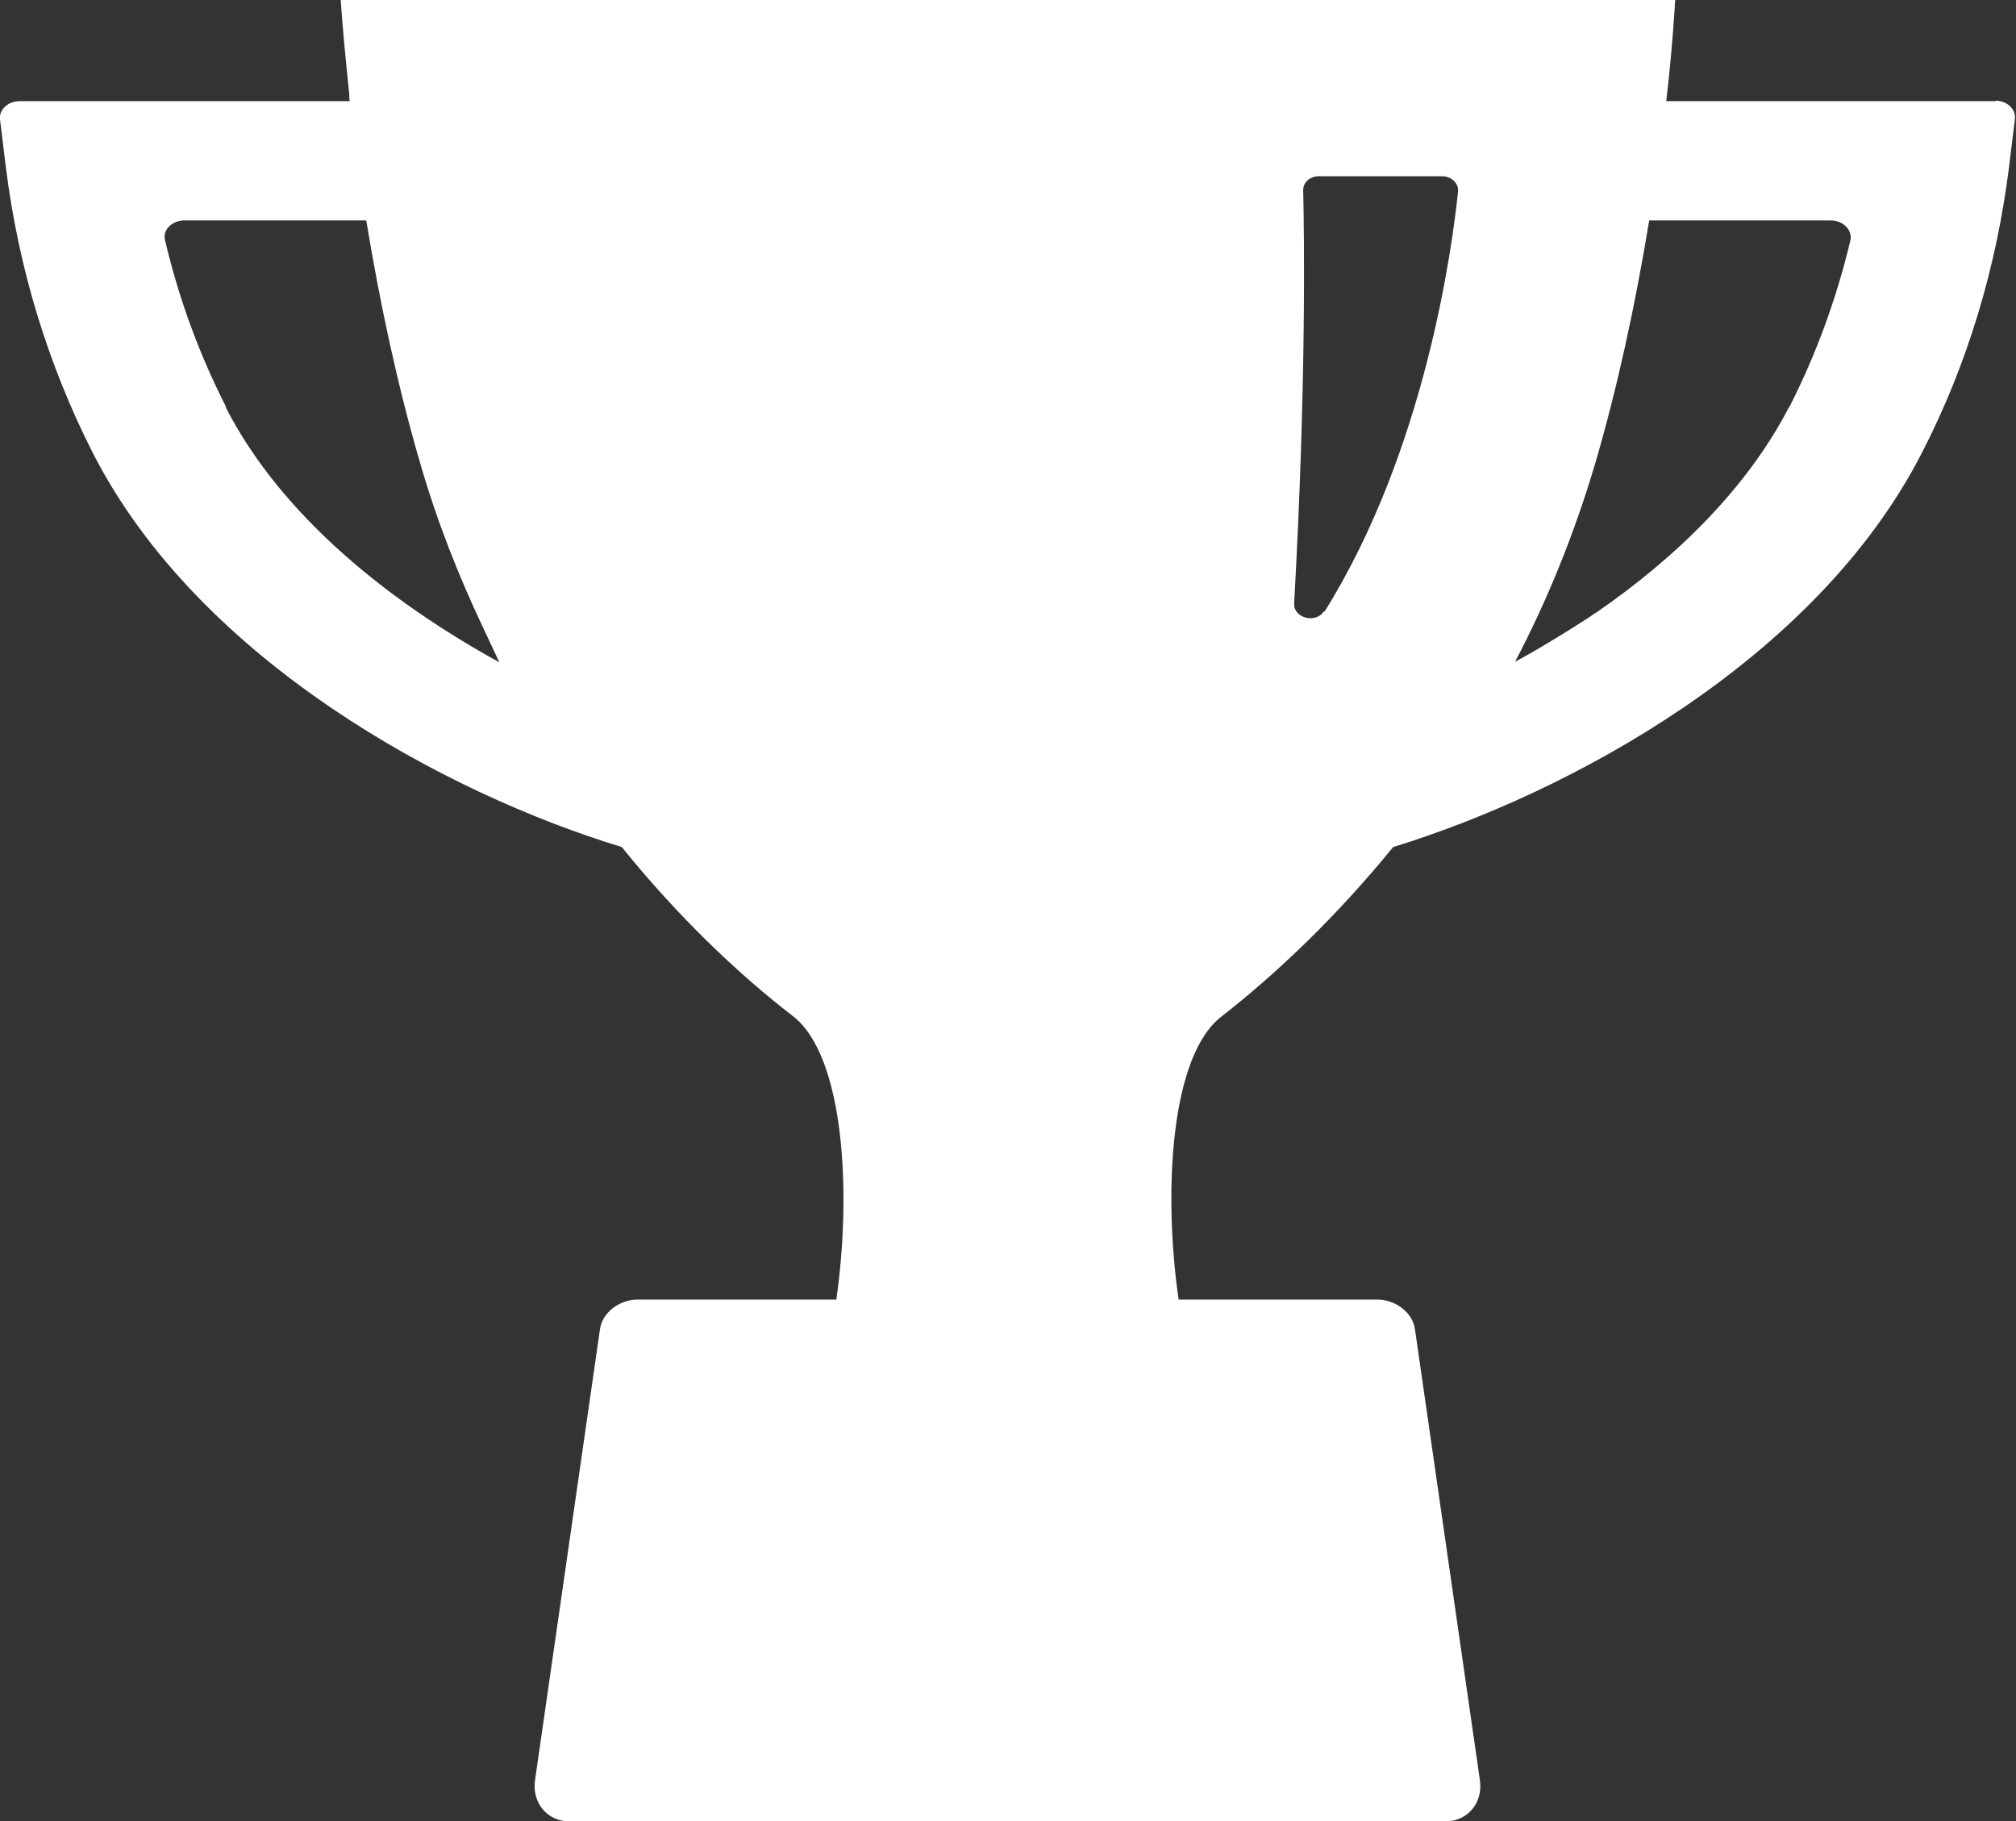 <?xml version="1.0" encoding="UTF-8"?><svg id="b" xmlns="http://www.w3.org/2000/svg" viewBox="0 0 37.87 34.21"><rect x="0" y="0" width="37.87" height="34.21" fill="#333333" stroke="none"/><defs><style>.d{fill:#fff;stroke-width:0px;}</style></defs><g id="c"><path class="d" d="m37.5,1.9h-6.2c.07-.58.12-1.17.16-1.76,0-.04,0-.09.01-.13h0s0,0,0-.01H6.41s0,0,0,0h-.01c.04.59.1,1.18.16,1.76,0,.05,0,.09.01.14H.37C.15,1.9-.02,2.06,0,2.24l.11.9c.24,1.92.8,3.73,1.64,5.38,2,3.9,6.64,6.39,9.93,7.39,1.05,1.3,2.17,2.37,3.22,3.18.96.75,1.1,3.31.81,5.32h-3.73c-.35,0-.67.25-.71.56l-1.22,8.47c-.06.42.23.77.64.77h16.47c.41,0,.7-.35.64-.77l-1.22-8.47c-.04-.31-.36-.56-.71-.56h-3.73c-.29-2.01-.16-4.58.81-5.32,1.05-.82,2.17-1.89,3.22-3.18,3.29-1.01,7.93-3.5,9.93-7.4.85-1.65,1.4-3.46,1.64-5.38l.11-.9c.02-.18-.15-.34-.37-.34ZM4.25,7.65c-.5-.98-.89-2.03-1.15-3.14-.05-.19.13-.37.37-.37h3.41c.26,1.58.59,3.11,1.01,4.55.32,1.11.73,2.14,1.19,3.11.1.21.2.43.3.64-2.02-1.11-4.08-2.72-5.14-4.79Zm20.62,3.83c-.15.24-.57.13-.56-.14.23-4.11.19-6.93.17-7.77,0-.15.13-.26.3-.26h2.31c.17,0,.31.13.3.28-.11,1.05-.61,4.86-2.51,7.9Zm8.74-3.84c-.8,1.55-2.15,2.85-3.63,3.87,0,0-.01,0-.02.01-.17.12-.34.22-.51.33-.34.21-.67.41-.99.58.6-1.14,1.11-2.39,1.51-3.74.42-1.44.75-2.97,1.01-4.55h3.41c.23,0,.41.18.37.37-.26,1.1-.65,2.16-1.15,3.14Z"/></g></svg>
